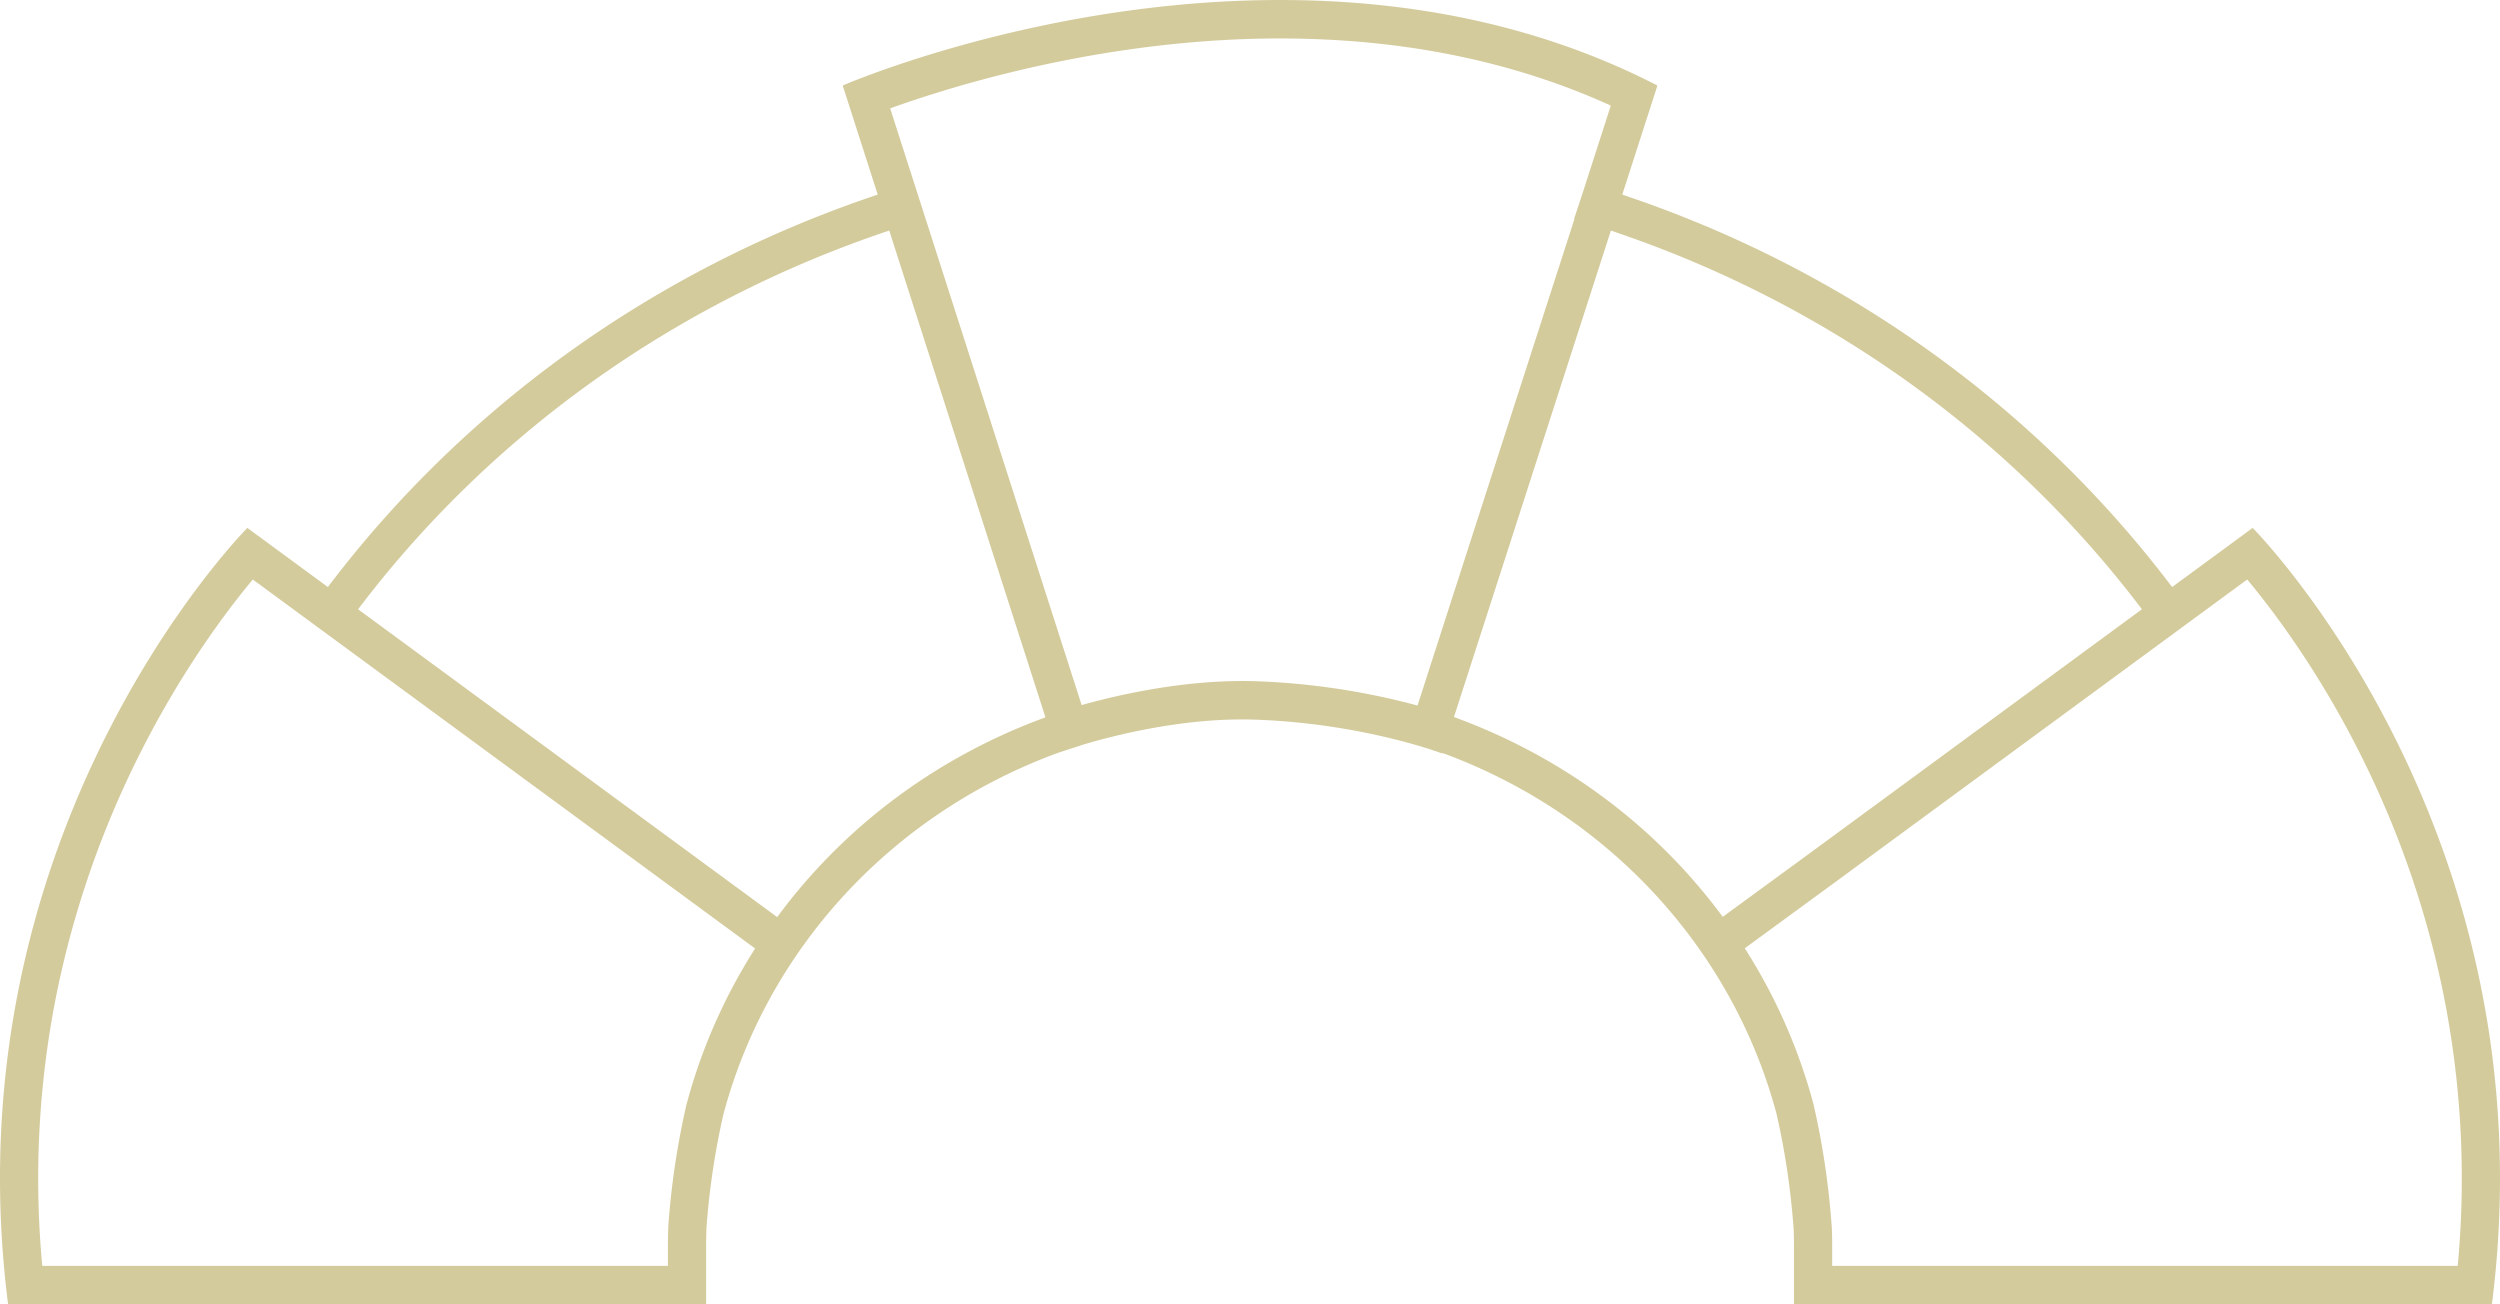 <svg width="115" height="60" viewBox="0 0 115 60" xmlns="http://www.w3.org/2000/svg">
    <path d="M79.246 42.176c-3.024-4.109-7.286-7.342-12.364-9.192L74.1 10.608c10.032 3.359 18.447 9.514 24.428 17.418L83.431 39.115l-4.185 3.06zm-43.494.011-19.279-14.16c5.981-7.906 14.398-14.062 24.432-17.421l7.186 22.392c-5.07 1.853-9.32 5.085-12.34 9.19zM58.889 0c-11.1 0-20.117 3.93-20.117 3.93l.008.024a.174.174 0 0 0-.008.004l1.603 4.994c-10.39 3.476-19.1 9.866-25.293 18.052l-3.703-2.72S-2.415 38.14.372 60h4.501V60h27.609v-2.654c0-.29.006-.58.016-.87.107-1.452.33-3.251.775-5.2 2.008-7.562 7.698-13.84 15.438-16.66l1.145-.373c1.556-.459 4.377-1.149 7.284-1.149.207 0 .415.004.622.011 4.96.176 8.58 1.555 8.58 1.555l.008-.024c7.683 2.819 13.337 9.055 15.36 16.561.47 2.033.696 3.905.8 5.396.008.25.013.501.013.753V60h27.61l4.495-.001c2.786-21.86-11.006-35.715-11.006-35.715l-3.704 2.72c-6.193-8.185-14.902-14.575-25.29-18.05l.011-.032-.004-.002 1.599-4.962-.008-.004.008-.023C70.51.983 64.439 0 58.889 0zm44.483 26.657c1.21 1.451 3.334 4.267 5.288 8.204a44.024 44.024 0 0 1 3.72 10.78 43.07 43.07 0 0 1 .675 12.59H84.28v-.885c0-.25-.004-.515-.013-.81l-.002-.034-.002-.034a36.594 36.594 0 0 0-.842-5.672l-.007-.031-.009-.031a25.586 25.586 0 0 0-3.145-7.113l.019-.014 4.188-3.063 15.097-11.09 1.391-1.022 2.417-1.775zm-91.744 0 23.088 16.96.02.013a25.58 25.58 0 0 0-3.16 7.188l-.008.03-.007.03a36.651 36.651 0 0 0-.815 5.468l-.003.032v.033a25.55 25.55 0 0 0-.019.935v.885H1.945a43.075 43.075 0 0 1 .674-12.59 44.056 44.056 0 0 1 3.72-10.78c1.956-3.937 4.08-6.753 5.29-8.204zM58.888 1.77c5.602 0 10.71 1.038 15.209 3.088l-1.134 3.518-.129.405-.428 1.294.013.004-.002.007.003.001-5.243 16.25-1.966 6.102-.005.016a32.955 32.955 0 0 0-7.382-1.117 19.549 19.549 0 0 0-.684-.011c-2.919 0-5.748.648-7.384 1.106L40.948 4.985c2.937-1.058 9.914-3.216 17.94-3.216z" fill="#D4CB9C" fill-rule="evenodd"/>
</svg>
